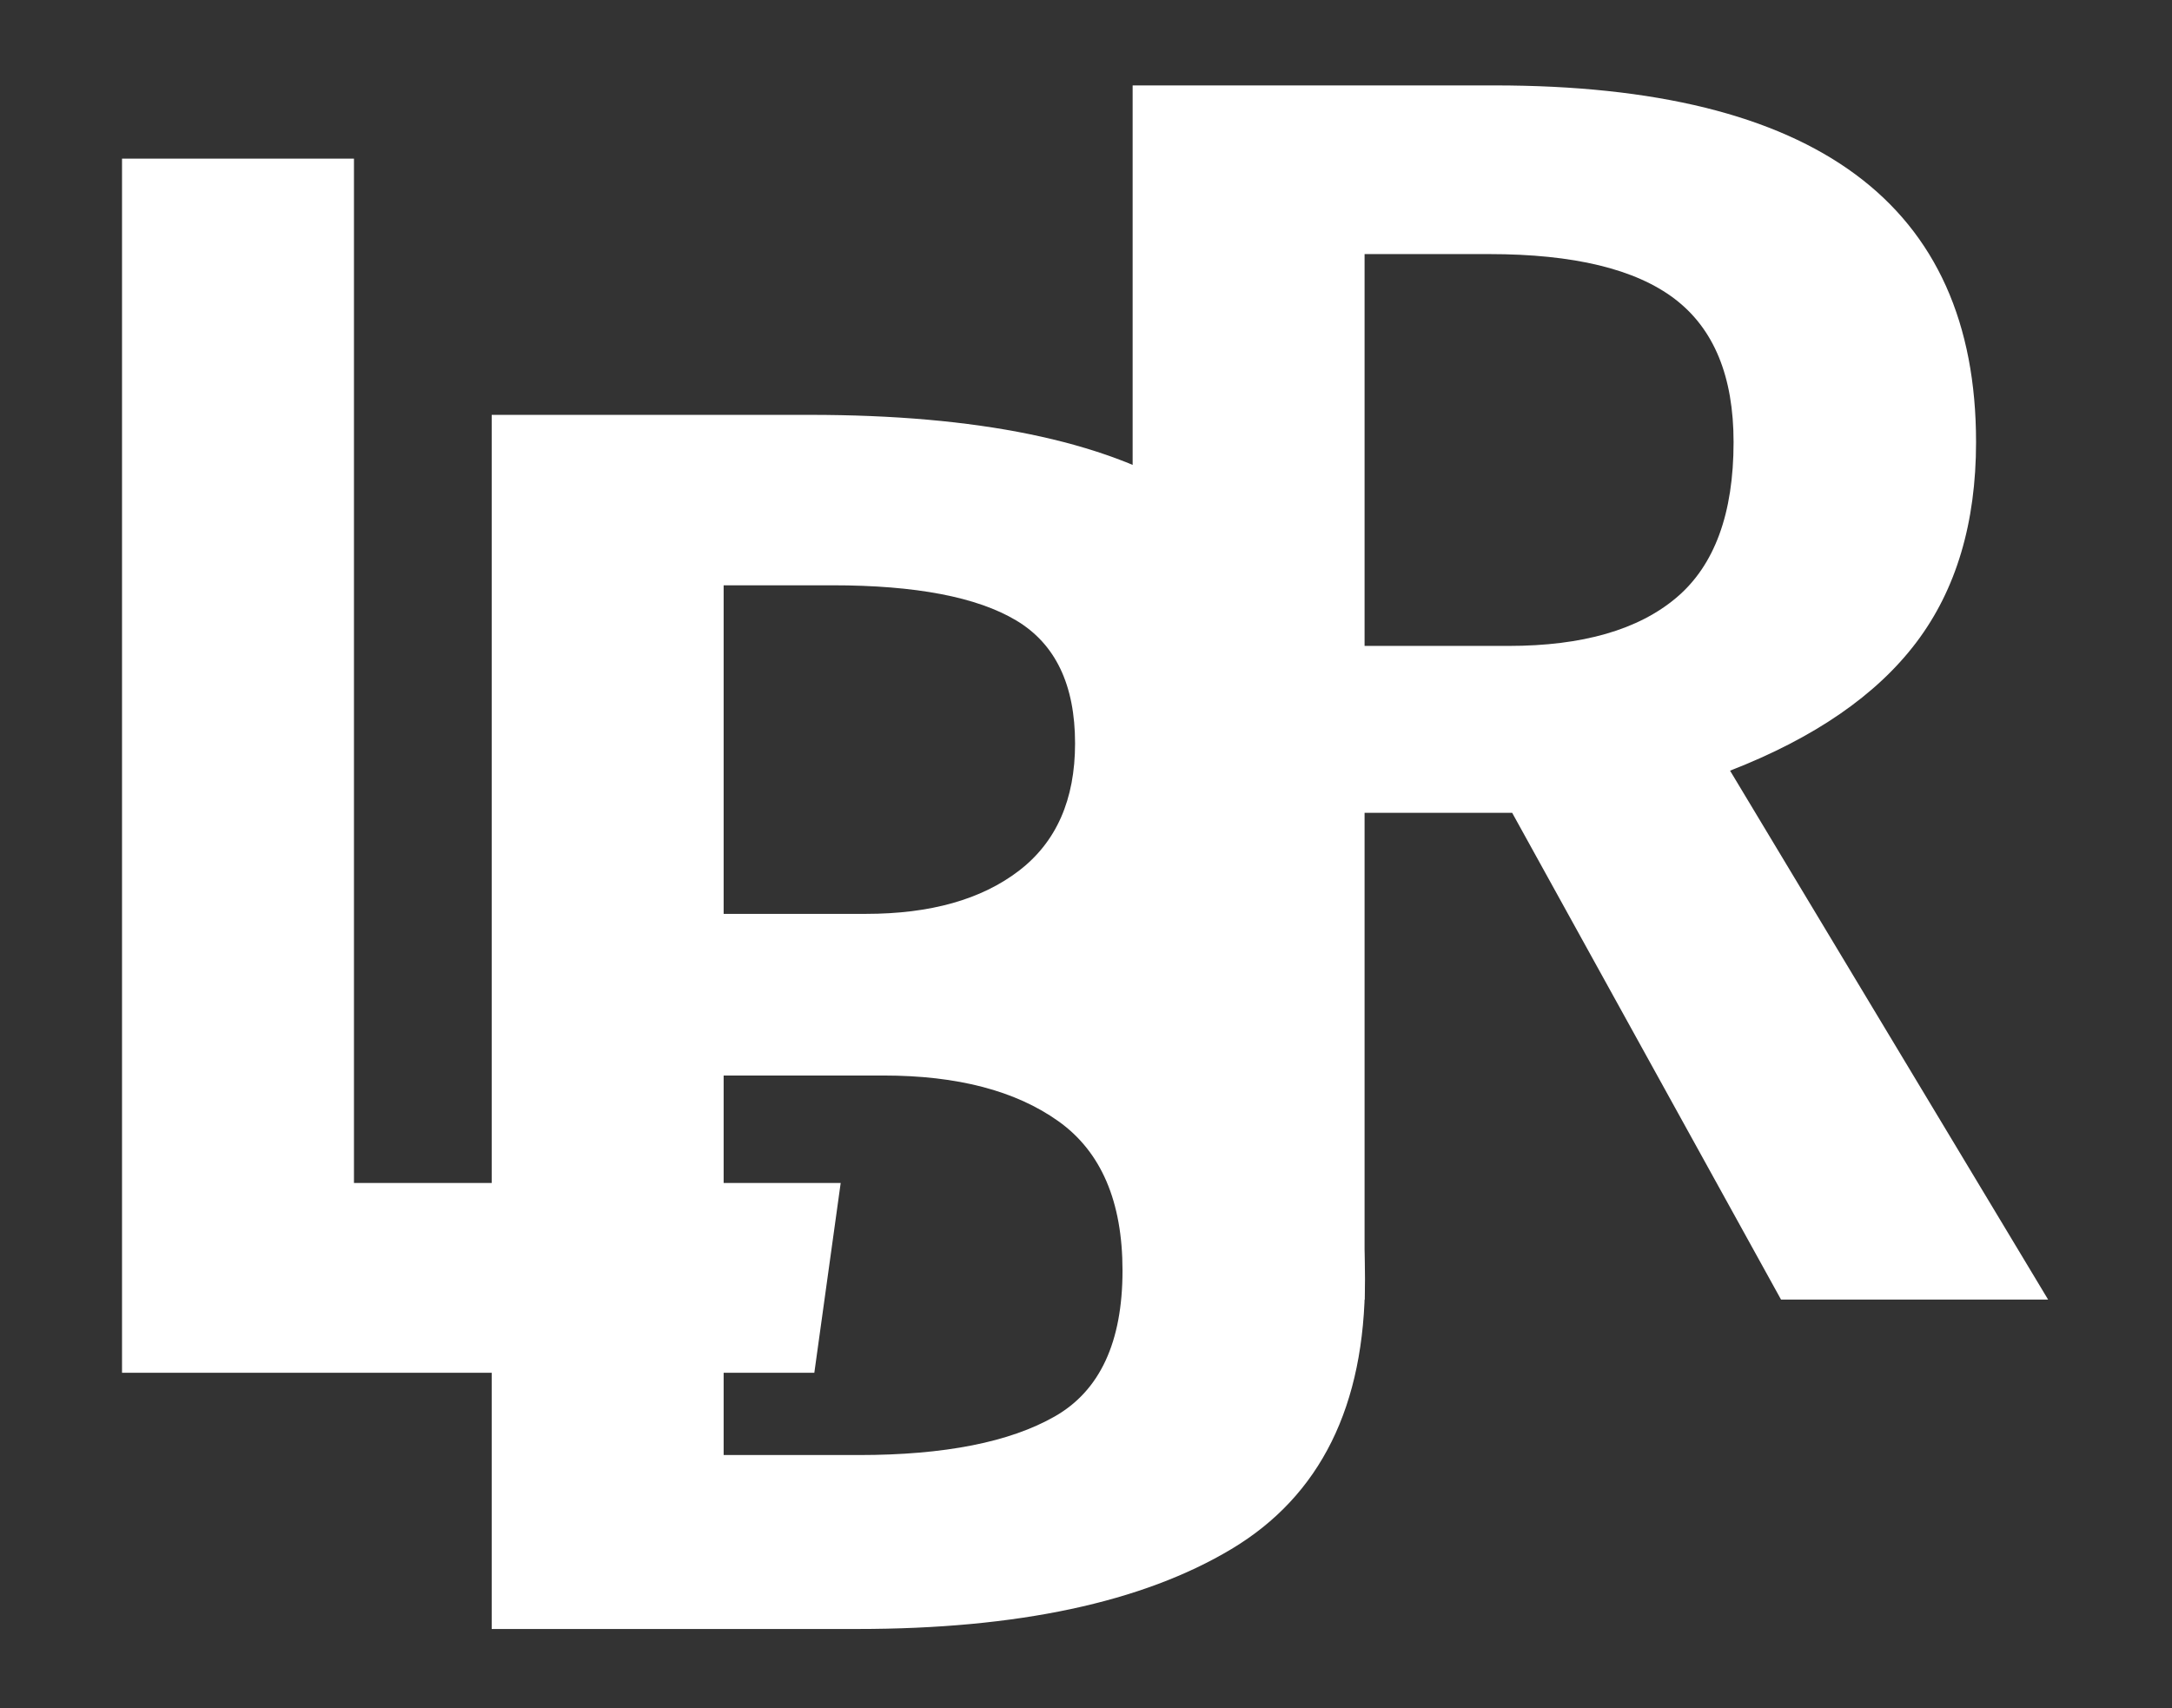 <?xml version="1.0" encoding="UTF-8"?>
<svg xmlns="http://www.w3.org/2000/svg" xmlns:xlink="http://www.w3.org/1999/xlink" width="178px" height="140px" viewBox="0 0 178 140" version="1.1">
  <rect x="0" y="0" width="178" height="140" fill="#333333" stroke="none"/>
  <title>favicon</title>
  <g id="favicon" stroke="none" stroke-width="1" fill="none" fill-rule="evenodd">
    <g id="Group-2" transform="translate(10, 7)" fill="#FFFFFF">
      <g id="L" transform="translate(0, 6)" fill-rule="nonzero">
        <polygon id="Path" points="19.008 0 19.008 83.952 58.896 83.952 56.736 99.504 0 99.504 0 0"></polygon>
      </g>
      <g id="B" transform="translate(30.296, 27)" fill-rule="nonzero">
        <path d="M48.816,46.8 C55.632,48.048 61.128,50.496 65.304,54.144 C69.48,57.792 71.568,63.36 71.568,70.848 C71.568,81.216 67.92,88.584 60.624,92.952 C53.328,97.32 43.104,99.504 29.952,99.504 L0,99.504 L0,0 L26.064,0 C53.52,0 67.248,8.448 67.248,25.344 C67.248,31.2 65.472,35.976 61.92,39.672 C58.368,43.368 54,45.744 48.816,46.8 Z M19.008,13.968 L19.008,40.896 L30.672,40.896 C35.952,40.896 40.128,39.72 43.2,37.368 C46.272,35.016 47.808,31.536 47.808,26.928 C47.808,22.128 46.2,18.768 42.984,16.848 C39.768,14.928 34.752,13.968 27.936,13.968 L19.008,13.968 Z M30.096,85.248 C37.104,85.248 42.456,84.192 46.152,82.08 C49.848,79.968 51.696,75.984 51.696,70.128 C51.696,64.464 49.944,60.384 46.44,57.888 C42.936,55.392 38.16,54.144 32.112,54.144 L19.008,54.144 L19.008,85.248 L30.096,85.248 Z" id="Shape"></path>
      </g>
      <g id="R" transform="translate(82.822, 0)" fill-rule="nonzero">
        <path d="M31.104,59.616 L19.008,59.616 L19.008,99.504 L0,99.504 L0,0 L29.664,0 C55.968,0 69.12,9.744 69.12,29.232 C69.12,35.856 67.488,41.328 64.224,45.648 C60.96,49.968 55.872,53.472 48.96,56.16 L75.024,99.504 L53.136,99.504 L31.104,59.616 Z M19.008,45.936 L30.816,45.936 C36.864,45.936 41.448,44.616 44.568,41.976 C47.688,39.336 49.248,35.088 49.248,29.232 C49.248,23.856 47.64,19.944 44.424,17.496 C41.208,15.048 36.144,13.824 29.232,13.824 L19.008,13.824 L19.008,45.936 Z" id="Shape"></path>
      </g>
      <rect id="Rectangle" x="76.268" y="72.504" width="7" height="3"></rect>
    </g>
  </g>
</svg>
